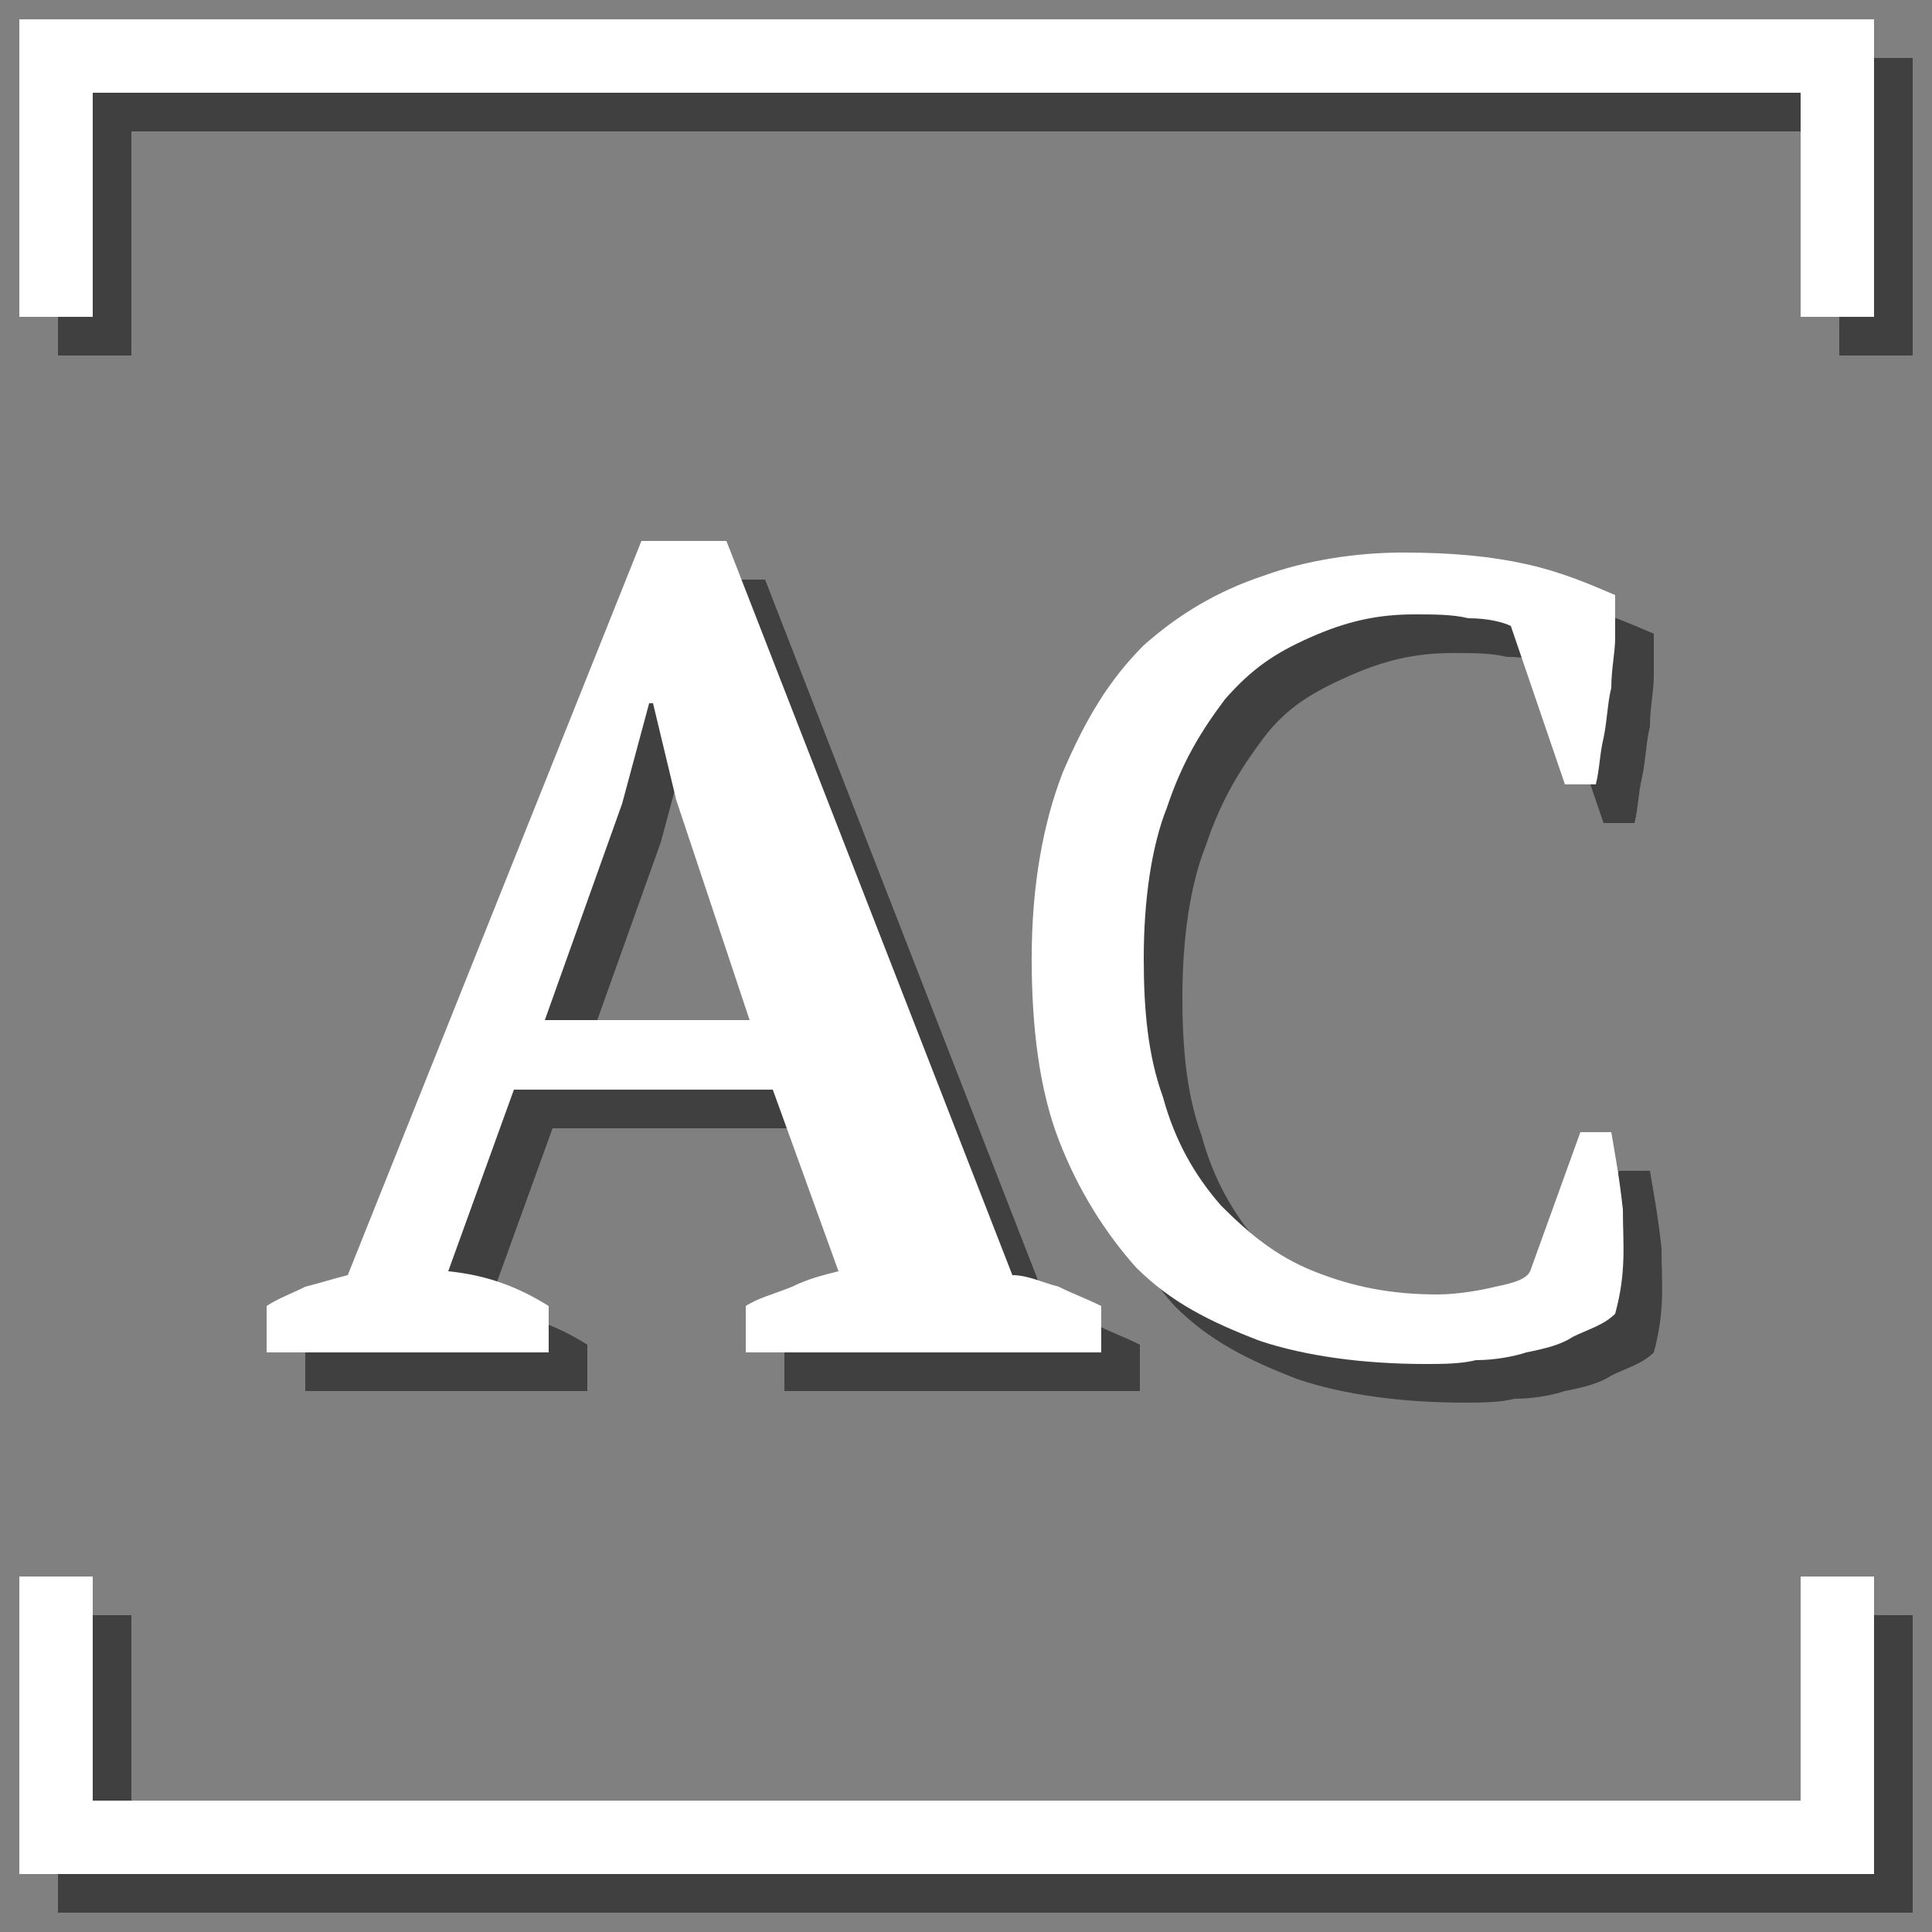 <?xml version="1.0" encoding="utf-8"?>
<!-- Generator: Adobe Illustrator 23.0.5, SVG Export Plug-In . SVG Version: 6.00 Build 0)  -->
<svg version="1.1" id="Слой_1" xmlns="http://www.w3.org/2000/svg" xmlns:xlink="http://www.w3.org/1999/xlink" x="0px" y="0px"
	 width="50px" height="50px" viewBox="0 0 50 50" style="enable-background:new 0 0 50 50;" xml:space="preserve">
<rect x="0" y="0" width="50" height="50" fill="#808080" stroke="none"/>
<style type="text/css">
	.st0{opacity:0.5;}
	.st1{fill:#FFFFFF;}
</style>
<g id="Слой_3">
</g>
<g>
	<g class="st0">
		<g>
			<g>
				<rect x="1.5" y="1.5" width="48" height="1.9"/>
				<rect x="1.5" y="1.5" width="1.9" height="7.7"/>
				<rect x="47.6" y="1.5" width="1.9" height="7.7"/>
			</g>
			<g>
				<rect x="1.5" y="47.6" width="48" height="1.9"/>
				<rect x="1.5" y="41.8" width="1.9" height="7.7"/>
				<rect x="47.6" y="41.8" width="1.9" height="7.7"/>
			</g>
		</g>
		<g id="Слой_4_1_">
			<g>
				<path d="M28.4,34.3C28,34.2,27.6,34,27.2,34l-7.4-19h-2.2L10,34c-0.4,0.1-0.7,0.2-1.1,0.3c-0.4,0.2-0.7,0.3-1,0.5V36h7.3v-1.2
					c-0.8-0.5-1.6-0.8-2.6-0.9l1.7-4.7H21l1.7,4.7c-0.4,0.1-0.8,0.2-1.2,0.4c-0.5,0.2-0.9,0.3-1.2,0.5V36h9.2v-1.2
					C29.1,34.6,28.8,34.5,28.4,34.3z M15.1,27.4l2-5.6l0.7-2.6h0.1l0.6,2.5l1.9,5.7H15.1z"/>
				<path d="M43,32.3c-0.1-0.9-0.2-1.4-0.3-2h-0.8l-1.3,3.6c-0.1,0.2-0.4,0.3-0.9,0.4c-0.4,0.1-1,0.2-1.5,0.2
					c-1.2,0-2.2-0.2-3.2-0.6c-1-0.4-1.7-1-2.4-1.7c-0.7-0.8-1.2-1.7-1.5-2.8c-0.4-1.1-0.5-2.3-0.5-3.6c0-1.5,0.2-2.9,0.6-3.9
					c0.4-1.2,0.9-2,1.5-2.8s1.3-1.2,2.2-1.6s1.7-0.6,2.7-0.6c0.5,0,1,0,1.4,0.1c0.5,0,0.9,0.1,1.1,0.2l1.4,4.1h0.8
					c0.1-0.4,0.1-0.8,0.2-1.2c0.1-0.5,0.1-0.9,0.2-1.3c0-0.5,0.1-0.9,0.1-1.3c0-0.4,0-0.8,0-1.1c-0.7-0.3-1.4-0.6-2.3-0.8
					c-0.9-0.2-1.9-0.3-3.2-0.3c-1.2,0-2.5,0.2-3.6,0.6c-1.2,0.4-2.2,1-3.1,1.8c-0.9,0.9-1.5,1.9-2.1,3.3c-0.5,1.3-0.8,2.9-0.8,4.8
					c0,1.8,0.2,3.4,0.7,4.7c0.5,1.3,1.2,2.4,2,3.3c0.9,0.9,1.9,1.4,3.2,1.9c1.2,0.4,2.7,0.6,4.3,0.6c0.4,0,0.9,0,1.3-0.1
					c0.5,0,1-0.1,1.3-0.2c0.5-0.1,0.9-0.2,1.2-0.4c0.4-0.2,0.8-0.3,1.1-0.6C43.1,33.9,43,33.2,43,32.3z"/>
			</g>
		</g>
	</g>
	<g>
		<g>
			<g>
				<rect x="0.5" y="0.5" class="st1" width="48" height="1.9"/>
				<rect x="0.5" y="0.5" class="st1" width="1.9" height="7.7"/>
				<rect x="46.6" y="0.5" class="st1" width="1.9" height="7.7"/>
			</g>
			<g>
				<rect x="0.5" y="46.6" class="st1" width="48" height="1.9"/>
				<rect x="0.5" y="40.8" class="st1" width="1.9" height="7.7"/>
				<rect x="46.6" y="40.8" class="st1" width="1.9" height="7.7"/>
			</g>
		</g>
		<g id="Слой_4">
			<g>
				<path class="st1" d="M27.4,33.3C27,33.2,26.6,33,26.2,33l-7.4-19h-2.2L9,33c-0.4,0.1-0.7,0.2-1.1,0.3c-0.4,0.2-0.7,0.3-1,0.5V35
					h7.3v-1.2c-0.8-0.5-1.6-0.8-2.6-0.9l1.7-4.7H20l1.7,4.7c-0.4,0.1-0.8,0.2-1.2,0.4c-0.5,0.2-0.9,0.3-1.2,0.5V35h9.2v-1.2
					C28.1,33.6,27.8,33.5,27.4,33.3z M14.1,26.4l2-5.6l0.7-2.6h0.1l0.6,2.5l1.9,5.7H14.1z"/>
				<path class="st1" d="M42,31.3c-0.1-0.9-0.2-1.4-0.3-2h-0.8l-1.3,3.6c-0.1,0.2-0.4,0.3-0.9,0.4c-0.4,0.1-1,0.2-1.5,0.2
					c-1.2,0-2.2-0.2-3.2-0.6c-1-0.4-1.7-1-2.4-1.7c-0.7-0.8-1.2-1.7-1.5-2.8c-0.4-1.1-0.5-2.3-0.5-3.6c0-1.5,0.2-2.9,0.6-3.9
					c0.4-1.2,0.9-2,1.5-2.8c0.7-0.8,1.3-1.2,2.2-1.6c0.9-0.4,1.7-0.6,2.7-0.6c0.5,0,1,0,1.4,0.1c0.5,0,0.9,0.1,1.1,0.2l1.4,4.1h0.8
					c0.1-0.4,0.1-0.8,0.2-1.2c0.1-0.5,0.1-0.9,0.2-1.3c0-0.5,0.1-0.9,0.1-1.3c0-0.4,0-0.8,0-1.1c-0.7-0.3-1.4-0.6-2.3-0.8
					c-0.9-0.2-1.9-0.3-3.2-0.3c-1.2,0-2.5,0.2-3.6,0.6c-1.2,0.4-2.2,1-3.1,1.8c-0.9,0.9-1.5,1.9-2.1,3.3c-0.5,1.3-0.8,2.9-0.8,4.8
					c0,1.8,0.2,3.4,0.7,4.7c0.5,1.3,1.2,2.4,2,3.3c0.9,0.9,1.9,1.4,3.2,1.9c1.2,0.4,2.7,0.6,4.3,0.6c0.4,0,0.9,0,1.3-0.1
					c0.5,0,1-0.1,1.3-0.2c0.5-0.1,0.9-0.2,1.2-0.4c0.4-0.2,0.8-0.3,1.1-0.6C42.1,32.9,42,32.2,42,31.3z"/>
			</g>
		</g>
	</g>
</g>
</svg>
